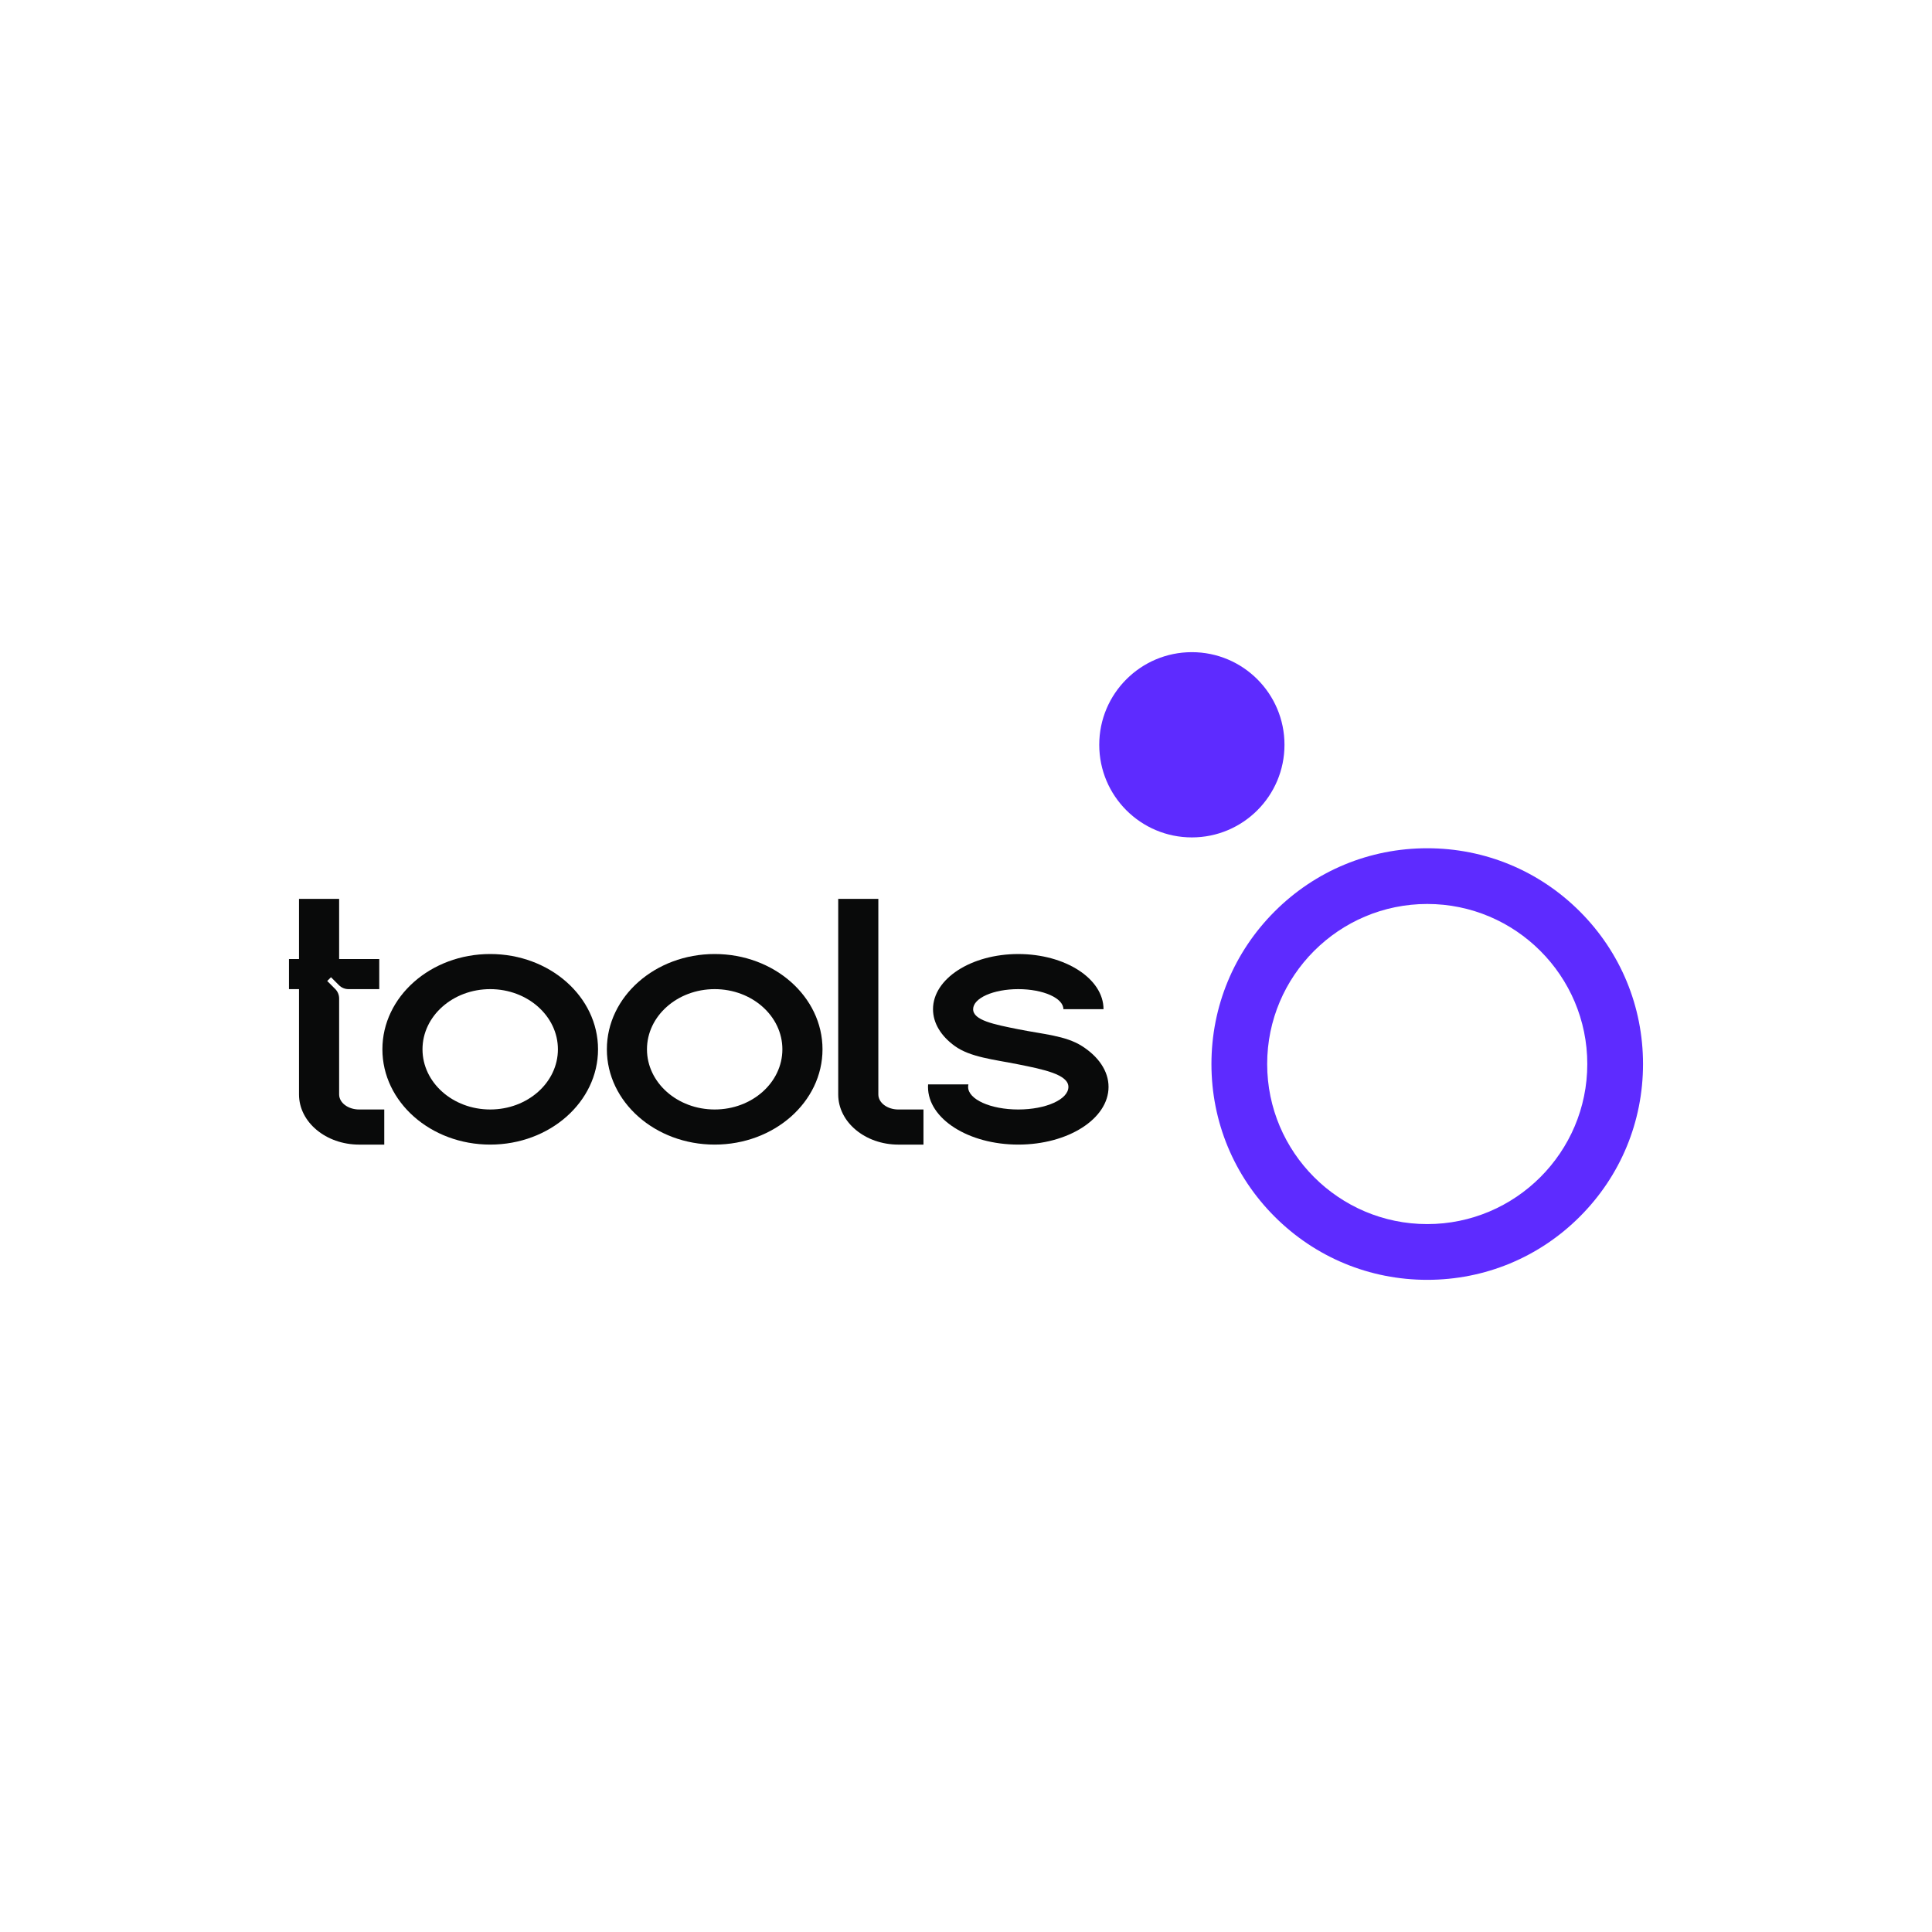 <?xml version="1.0" encoding="UTF-8"?> <svg xmlns="http://www.w3.org/2000/svg" id="_Слой_1" viewBox="0 0 1500 1500"><defs><style>.cls-1{fill:#090a0a;}.cls-2{fill:#5e2bff;}</style></defs><circle class="cls-2" cx="925.36" cy="578.25" r="71.91"></circle><path class="cls-2" d="m1108.1,993.66c-44.75,0-86.83-17.43-118.47-49.07-31.64-31.64-49.07-73.72-49.07-118.47s17.43-86.83,49.07-118.47c31.64-31.64,73.72-49.07,118.47-49.07s86.83,17.43,118.47,49.07c31.64,31.64,49.07,73.72,49.07,118.47s-17.43,86.83-49.07,118.47-73.72,49.07-118.47,49.07Zm0-291.82c-68.52,0-124.27,55.75-124.27,124.27s55.75,124.27,124.27,124.27,124.27-55.75,124.27-124.27-55.75-124.27-124.27-124.27Z"></path><path class="cls-1" d="m298.34,861.41v27.26h-19.47c-25.8,0-46.72-17.43-46.72-38.94v-81.77h-7.79v-23.36h7.79v-46.72h31.15v46.72h31.15v23.36h-23.91c-2.76,0-5.39-1.09-7.34-3.04l-6.22-6.21-2.93,2.93,6.21,6.22c1.95,1.95,3.04,4.59,3.04,7.34v74.53c0,6.45,6.98,11.68,15.58,11.68h19.47Z"></path><path class="cls-1" d="m464.31,814.68c0,40.86-37.48,73.98-83.71,73.98s-83.71-33.12-83.71-73.98,37.48-73.98,83.71-73.98,83.71,33.12,83.71,73.98Zm-31.15,0c0-25.8-23.53-46.72-52.56-46.72s-52.57,20.92-52.57,46.72,23.53,46.72,52.57,46.72,52.56-20.92,52.56-46.72Z"></path><path class="cls-1" d="m638.59,814.68c0,40.86-37.48,73.98-83.71,73.98s-83.71-33.12-83.71-73.98,37.48-73.98,83.71-73.98,83.71,33.12,83.71,73.98Zm-31.15,0c0-25.8-23.53-46.72-52.56-46.72s-52.57,20.92-52.57,46.72,23.53,46.72,52.57,46.72,52.56-20.92,52.56-46.72Z"></path><path class="cls-1" d="m716.98,861.41v27.26h-19.47c-25.8,0-46.72-17.43-46.72-38.94v-151.85h31.15v151.85c0,6.45,6.98,11.68,15.58,11.68h19.47Z"></path><path class="cls-1" d="m860.67,843.88c0,24.73-31.38,44.78-70.08,44.78s-70.09-20.05-70.09-44.78c0-.65.02-1.3.07-1.94h31.31c-.15.64-.24,1.29-.24,1.94,0,9.68,17.43,17.53,38.94,17.53s38.93-7.85,38.93-17.53-19.47-13.62-38.93-17.51c-19.23-3.85-37.22-5.52-49.34-14.28-10.48-7.58-16.85-17.59-16.85-28.55,0-23.65,29.63-42.83,66.19-42.83s66.19,19.18,66.19,42.83h-31.15c0-8.6-15.69-15.58-35.04-15.58s-35.04,6.98-35.04,15.58,16.06,11.78,35.04,15.57c19.47,3.9,36.67,4.96,49.34,12.98,12.81,8.11,20.75,19.36,20.75,31.79Z"></path></svg> 